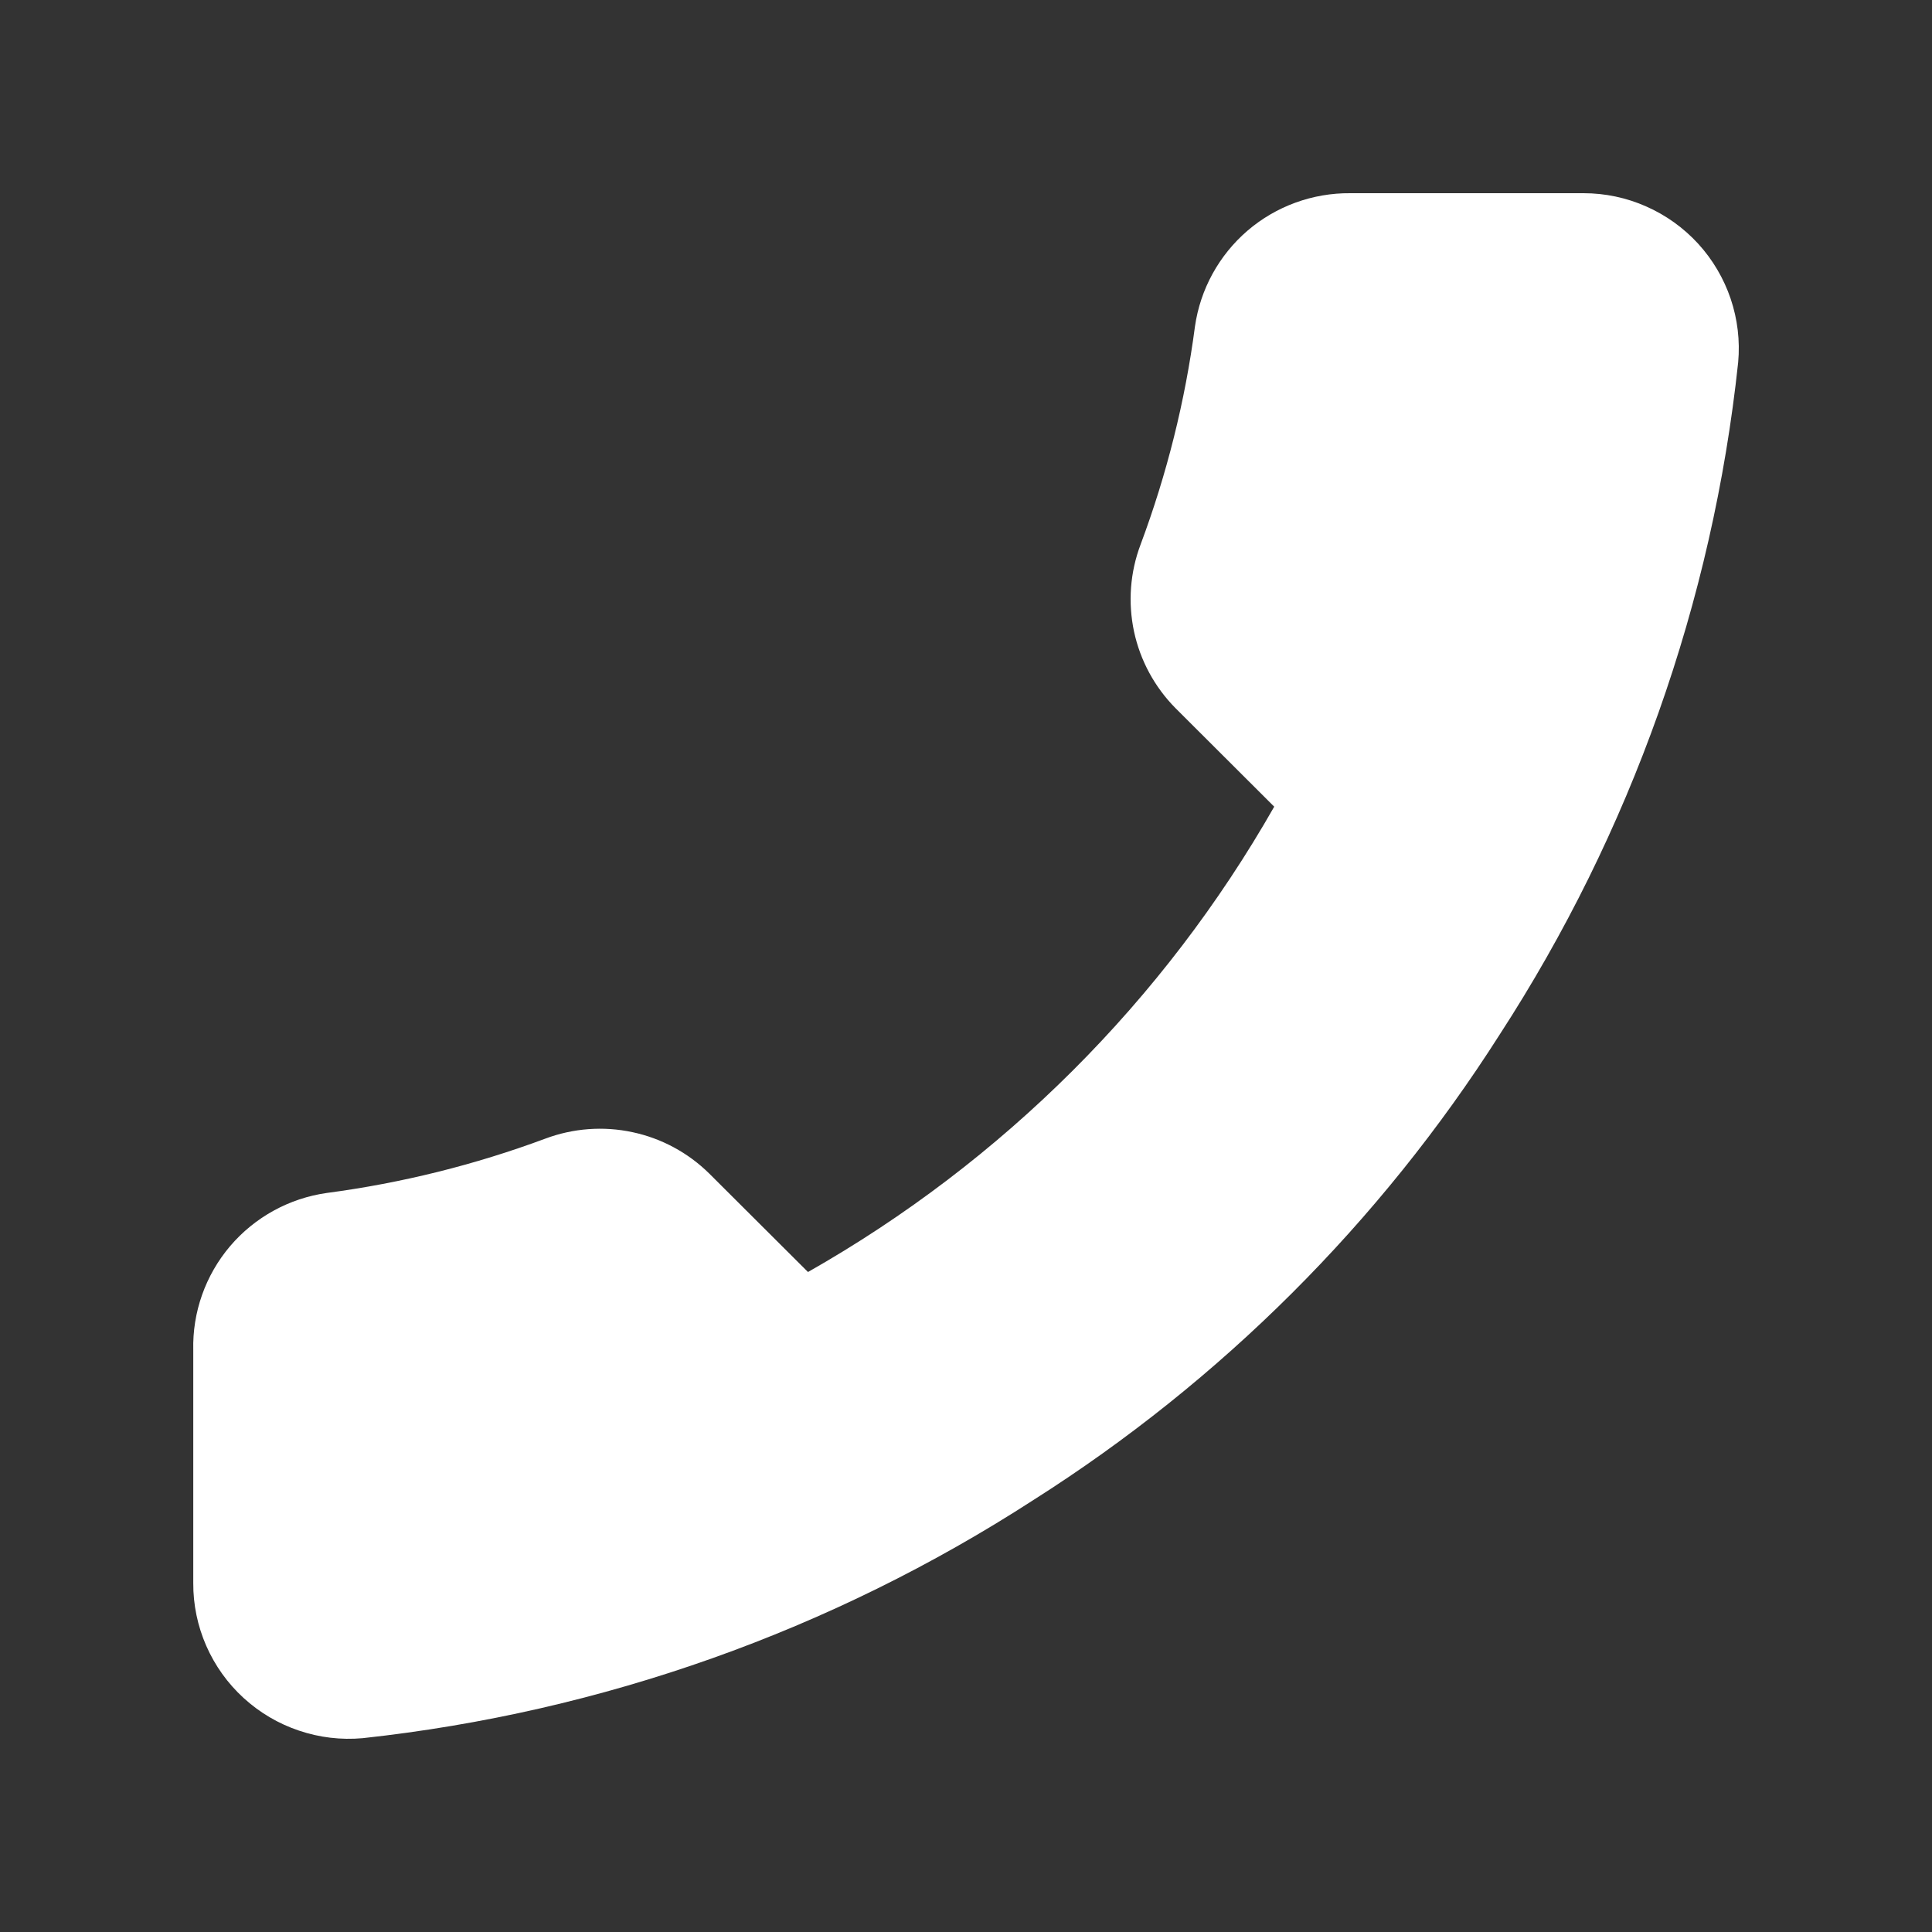 <?xml version="1.0" encoding="UTF-8"?> <svg xmlns="http://www.w3.org/2000/svg" width="28" height="28" viewBox="0 0 28 28" fill="none"><rect x="0" y="0" width="28" height="28" fill="#333333" stroke="none"/><path d="M2.801 19.57V22.943C2.799 23.256 2.864 23.566 2.989 23.852C3.115 24.139 3.299 24.397 3.53 24.608C3.762 24.82 4.034 24.981 4.332 25.081C4.629 25.182 4.944 25.219 5.256 25.191C8.722 24.815 12.051 23.633 14.976 21.74C17.697 20.014 20.004 17.712 21.733 14.996C23.637 12.063 24.821 8.725 25.191 5.25C25.219 4.939 25.182 4.626 25.082 4.33C24.982 4.035 24.822 3.763 24.611 3.532C24.4 3.302 24.144 3.118 23.858 2.992C23.572 2.865 23.262 2.8 22.95 2.8H19.571C19.024 2.795 18.494 2.988 18.08 3.343C17.666 3.699 17.395 4.193 17.318 4.733C17.176 5.812 16.911 6.872 16.53 7.892C16.378 8.294 16.346 8.731 16.435 9.152C16.525 9.572 16.734 9.958 17.037 10.264L18.467 11.691C16.864 14.505 14.529 16.835 11.71 18.435L10.279 17.008C9.973 16.706 9.586 16.497 9.165 16.408C8.744 16.318 8.306 16.351 7.903 16.502C6.881 16.882 5.819 17.146 4.738 17.289C4.191 17.366 3.691 17.641 3.334 18.061C2.977 18.482 2.787 19.019 2.801 19.57Z" fill="white"></path></svg> 